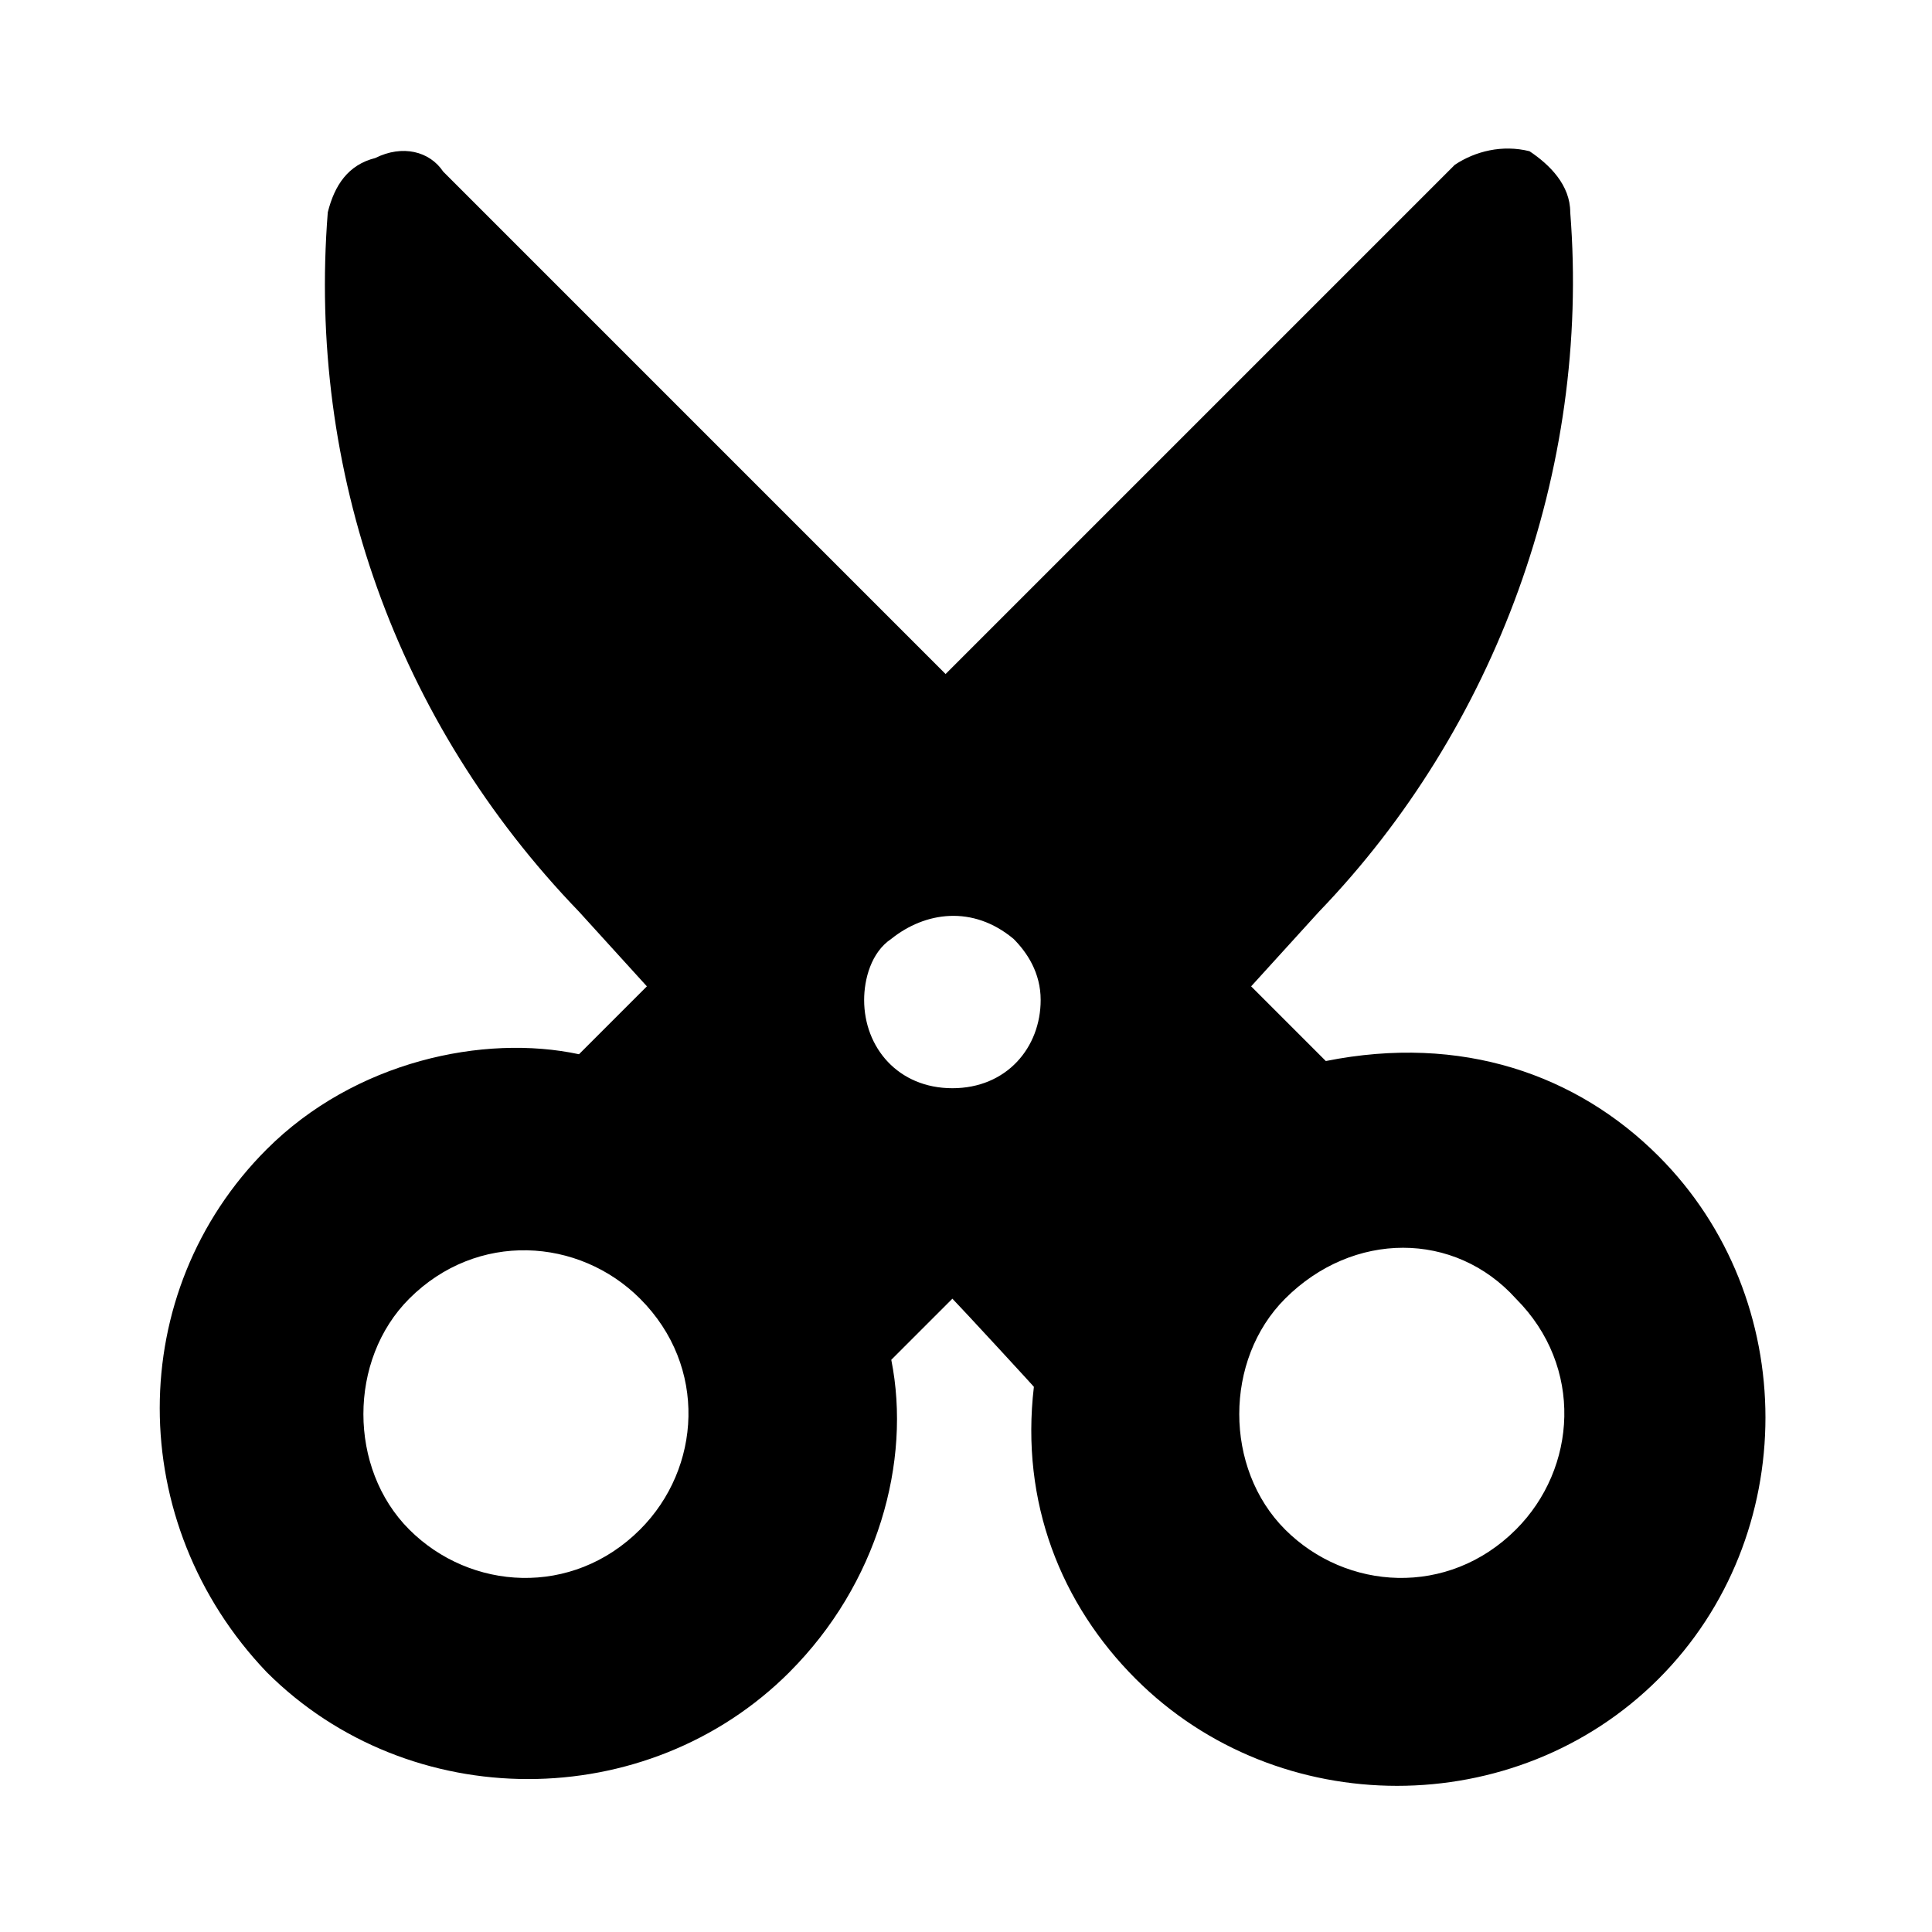 <?xml version="1.0" encoding="UTF-8"?>
<!-- Uploaded to: ICON Repo, www.iconrepo.com, Generator: ICON Repo Mixer Tools -->
<svg fill="#000000" width="800px" height="800px" version="1.1" viewBox="144 144 512 512" xmlns="http://www.w3.org/2000/svg">
 <path d="m353.21 587.13c23.391-23.391 32.387-55.777 26.988-82.77l16.195-16.195c1.801 1.801 23.391 25.191 21.594 23.391-3.598 30.59 7.199 57.578 26.988 77.371 37.785 37.785 100.76 37.785 138.55 0 37.785-37.785 37.785-100.76 0-138.55-21.594-21.594-52.18-32.387-88.168-25.191l-19.793-19.793 17.992-19.793c46.781-48.582 71.973-116.96 66.574-185.33 0-7.199-5.398-12.594-10.797-16.195-7.199-1.801-14.395 0-19.793 3.598l-134.95 134.95-133.14-133.15c-3.598-5.394-10.793-7.195-17.992-3.598-7.195 1.801-10.797 7.199-12.594 14.395-5.398 68.375 17.992 134.95 66.574 185.33l17.992 19.793-17.992 17.992c-25.191-5.394-59.379 1.801-82.77 25.195-37.785 37.785-37.785 98.961 0 138.55 37.785 37.785 100.76 37.785 138.55 0zm192.53-98.965c17.992 17.992 16.195 44.984 0 61.176-17.992 17.992-44.984 16.195-61.176 0-16.195-16.195-16.195-44.984 0-61.176 17.992-17.992 44.984-17.992 61.176 0zm-133.15-95.363c3.598 3.598 7.199 8.996 7.199 16.195 0 12.594-8.996 23.391-23.391 23.391-14.395 0-23.391-10.797-23.391-23.391 0-5.398 1.801-12.594 7.199-16.195 8.992-7.195 21.586-8.996 32.383 0zm-160.14 95.363c17.992-17.992 44.984-16.195 61.176 0 17.992 17.992 16.195 44.984 0 61.176-17.992 17.992-44.984 16.195-61.176 0-16.191-16.191-16.191-44.98 0-61.176z"/>
</svg>